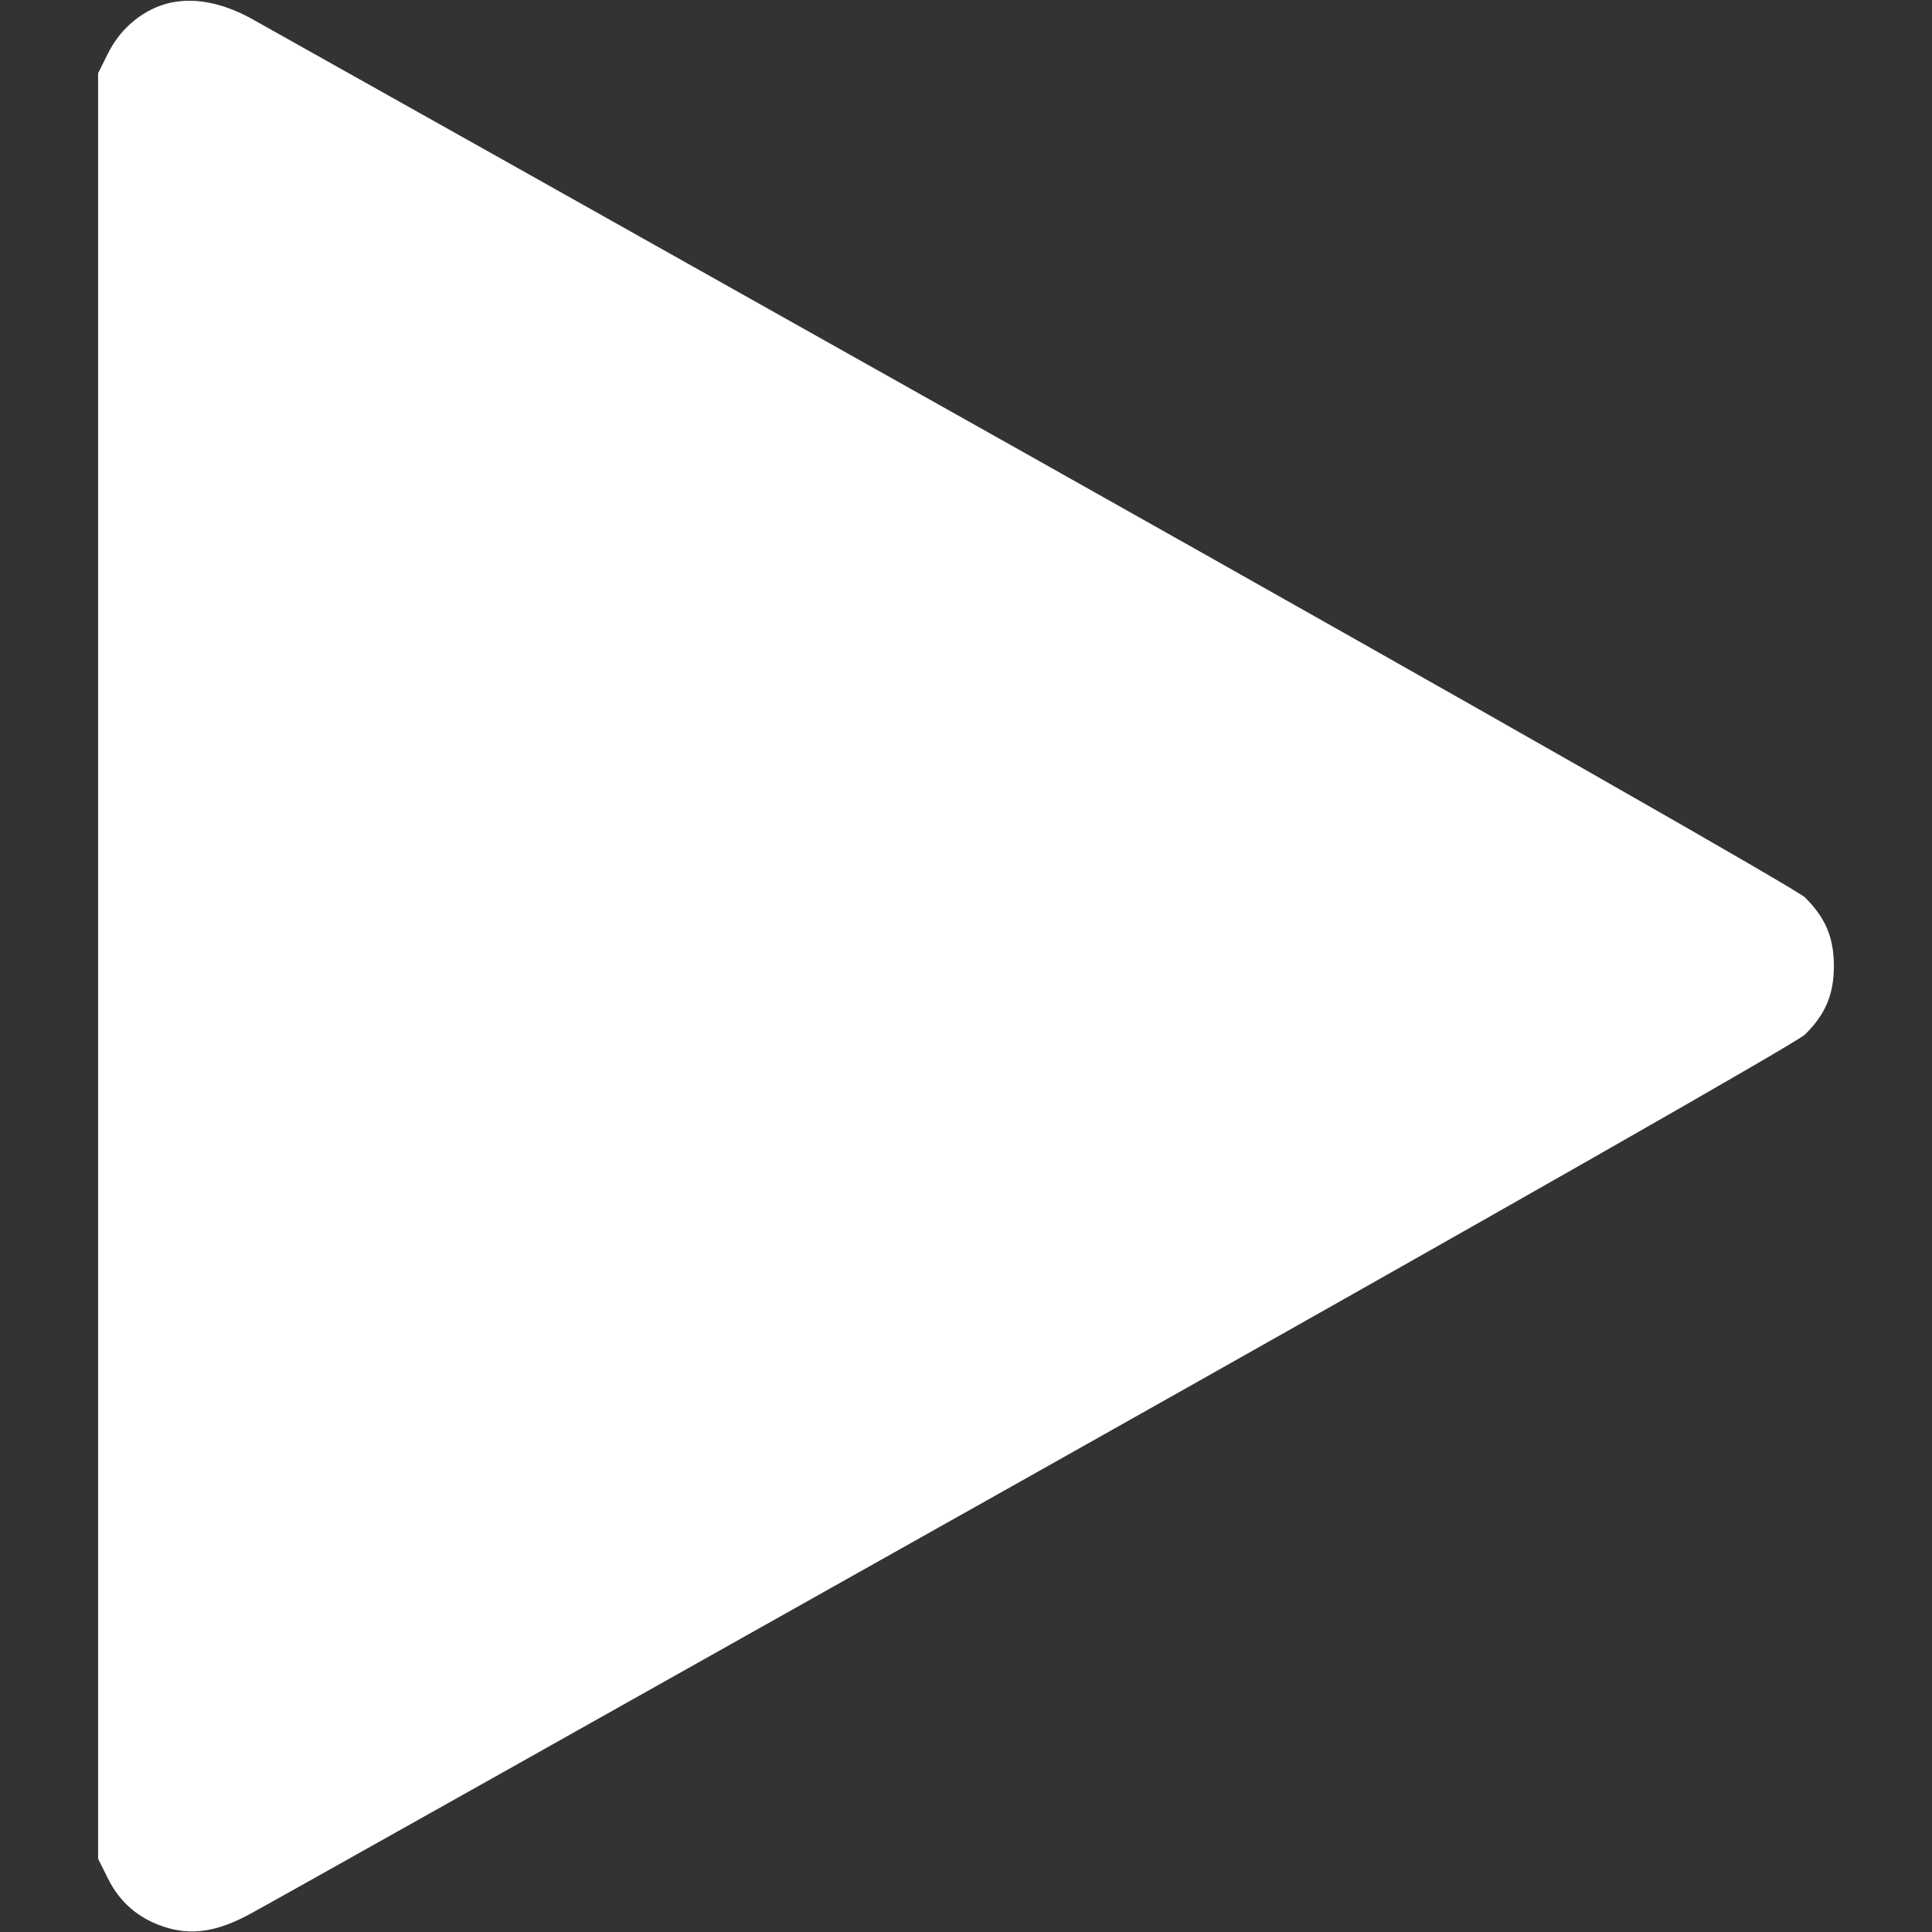 <?xml version="1.0" standalone="no"?>
<!DOCTYPE svg PUBLIC "-//W3C//DTD SVG 20010904//EN"
 "http://www.w3.org/TR/2001/REC-SVG-20010904/DTD/svg10.dtd">
<svg version="1.0" xmlns="http://www.w3.org/2000/svg"
 width="512pt" height="512pt" viewBox="0 0 512 512"
 preserveAspectRatio="xMidYMid meet">

<rect x="0" y="0" width="512" height="512" fill="#333333" stroke="none"/>

<g transform="translate(0,512) scale(0.1,-0.1)"
fill="#ffffff" stroke="none">
<path d="M425 5105 c-60 -22 -110 -68 -139 -127 l-26 -52 0 -2366 0 -2366 26
-52 c31 -63 81 -106 148 -128 72 -24 141 -14 229 34 40 21 974 546 2077 1166
1250 703 2019 1142 2043 1164 54 53 77 106 77 182 0 76 -23 129 -77 182 -24
22 -793 461 -2043 1164 -1103 620 -2038 1145 -2078 1167 -86 46 -168 57 -237
32z"/>
</g>
</svg>
